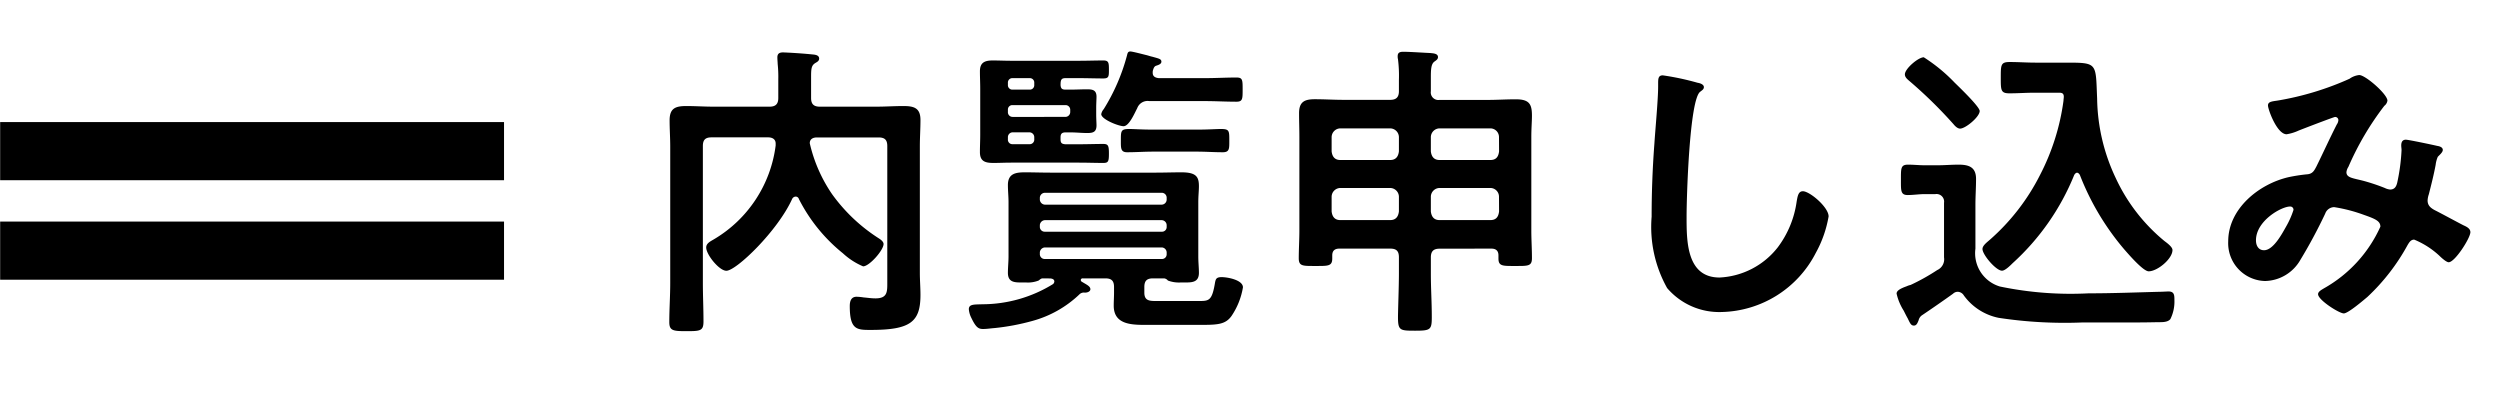 <svg xmlns="http://www.w3.org/2000/svg" width="129" height="21"><defs><clipPath id="a"><path data-name="長方形 59" transform="translate(991 20)" fill="none" d="M0 0h129v21H0z"/></clipPath></defs><g data-name="マスクグループ 1" transform="translate(-991 -20)" clip-path="url(#a)"><path data-name="パス 2678" d="M1032.224 30.272a8.557 8.557 0 002.272 2.8 3.592 3.592 0 001.04.672c.32 0 1.056-.832 1.056-1.152 0-.128-.16-.24-.256-.3a8.772 8.772 0 01-2.4-2.272 7.661 7.661 0 01-1.152-2.628c0-.224.176-.3.368-.3h3.184c.32 0 .448.128.448.448v6.976c0 .512.032.88-.608.88-.224 0-.4-.032-.608-.048a2.856 2.856 0 00-.368-.036c-.288 0-.352.24-.352.48 0 1.232.368 1.232 1.088 1.232 2.048 0 2.56-.416 2.56-1.808 0-.368-.032-.752-.032-1.136v-6.528c0-.448.032-.912.032-1.36 0-.624-.336-.72-.88-.72-.464 0-.944.032-1.408.032h-2.908c-.32 0-.448-.144-.448-.448v-1.072c0-.448.016-.608.224-.736.08-.048.192-.1.192-.224 0-.16-.16-.192-.272-.208a26.338 26.338 0 00-1.584-.112c-.176 0-.3.048-.3.256 0 .112.016.272.016.336a6.427 6.427 0 01.032.8v.96c0 .3-.128.448-.448.448h-2.888c-.464 0-.944-.032-1.408-.032-.56 0-.864.112-.864.736 0 .448.032.912.032 1.36v7.024c0 .688-.048 1.36-.048 2.032 0 .448.208.464.9.464.7 0 .864-.016.864-.5 0-.656-.032-1.328-.032-2v-7.052c0-.32.128-.448.448-.448h2.924c.192 0 .384.08.384.32v.1a6.581 6.581 0 01-3.2 4.848c-.192.112-.384.208-.384.416 0 .368.672 1.2 1.04 1.2.512 0 2.64-2.048 3.392-3.7a.212.212 0 01.176-.128.173.173 0 01.176.128zm20.544-2.448c.432 0 .88.032 1.328.032.352 0 .336-.192.336-.608 0-.5 0-.592-.432-.592-.256 0-.64.032-1.232.032h-2.268c-.592 0-.976-.032-1.232-.032-.432 0-.432.1-.432.592 0 .384-.016.608.32.608.448 0 .9-.032 1.344-.032zm-3.088-2.24a.571.571 0 01.624-.368h2.864c.544 0 1.088.032 1.632.032.32 0 .32-.144.32-.624 0-.5 0-.624-.32-.624-.544 0-1.088.032-1.632.032h-2.368c-.176-.016-.32-.08-.32-.272a.4.4 0 01.016-.144c.032-.1.064-.192.16-.224s.272-.08.272-.208c0-.144-.128-.16-.464-.256-.08-.016-.176-.048-.288-.08-.144-.032-.736-.192-.848-.192-.128 0-.144.08-.176.208a10.154 10.154 0 01-1.2 2.768.554.554 0 00-.128.256c0 .272.9.624 1.152.624.288 0 .576-.688.704-.928zm-5.024 7.44a.275.275 0 01.256-.256h6.032a.263.263 0 01.256.256v.1a.24.24 0 01-.256.24h-6.032a.249.249 0 01-.256-.24zm0-1.408a.275.275 0 01.256-.256h6.032a.263.263 0 01.256.256v.1a.24.24 0 01-.256.24h-6.032a.249.249 0 01-.256-.24zm.256-1.056a.275.275 0 01-.256-.256v-.1a.263.263 0 01.256-.256h6.032a.253.253 0 01.256.256v.1a.263.263 0 01-.256.256zm.3 3.808c.1.016.192.048.192.16a.2.2 0 01-.064.128 6.959 6.959 0 01-3.628 1.044c-.432.016-.72-.016-.72.256a1.187 1.187 0 00.128.444c.24.5.368.576.608.576.192 0 .384-.032.592-.048a11.658 11.658 0 001.952-.368 5.675 5.675 0 002.416-1.36.323.323 0 01.288-.1c.176 0 .288-.08.288-.176 0-.16-.208-.24-.464-.4a.122.122 0 01-.032-.08.09.09 0 01.1-.08h1.168c.32 0 .448.128.448.448v.288c0 .224-.016.448-.016.672 0 .976.912.992 1.664.992h2.588c1.056 0 1.5.016 1.84-.48a3.709 3.709 0 00.576-1.456c0-.384-.8-.528-1.1-.528-.272 0-.3.1-.336.256-.16.992-.32.976-.88.976h-2.02c-.432 0-.752.032-.752-.432v-.288c0-.32.128-.448.448-.448h.576a.3.3 0 01.192.112 1.622 1.622 0 00.656.1h.16c.4 0 .784.016.784-.5 0-.24-.032-.544-.032-.848v-2.8c0-.32.032-.592.032-.816 0-.48-.128-.72-.9-.72-.448 0-.9.016-1.328.016h-5.42c-.448 0-.88-.016-1.328-.016-.48 0-.88.064-.88.656 0 .288.032.592.032.88v2.8c0 .272-.032.592-.032.848 0 .512.368.5.768.5h.176a1.5 1.5 0 00.64-.1c.064-.048.128-.112.208-.112zm-1.964-8.336a.24.24 0 01-.24-.256v-.112a.227.227 0 01.24-.24h2.72a.24.24 0 01.256.24v.112a.253.253 0 01-.256.256zm1.12 1.152a.236.236 0 01-.256.256h-.864a.231.231 0 01-.24-.256v-.1a.249.249 0 01.24-.256h.864a.252.252 0 01.256.256zm-.24-3.152a.227.227 0 01.24.24v.112a.227.227 0 01-.24.24h-.88a.227.227 0 01-.24-.24v-.112a.227.227 0 01.24-.24zm1.6.24c.016-.176.064-.24.256-.24h.7c.416 0 .832.016 1.248.016.288 0 .288-.112.288-.464s-.016-.464-.288-.464c-.416 0-.832.016-1.248.016h-3.52c-.3 0-.624-.016-.944-.016-.416 0-.656.112-.656.56 0 .3.016.608.016.9v2.368c0 .3-.016.592-.016.9 0 .48.272.56.7.56.3 0 .592-.016.9-.016h3.52c.416 0 .832.016 1.248.016.256 0 .288-.08.288-.48s-.032-.5-.288-.5c-.416 0-.832.016-1.248.016h-.72c-.176-.016-.24-.064-.24-.256v-.1c0-.176.064-.256.256-.256h.272c.288 0 .56.032.848.032.3 0 .48-.048.48-.4 0-.112-.016-.32-.016-.608V25.6c0-.272.016-.48.016-.608 0-.336-.192-.384-.48-.384s-.56.016-.848.016h-.272c-.192 0-.24-.064-.256-.24zm17.456 3.536c-.032.288-.176.448-.448.448h-2.576c-.272 0-.416-.16-.448-.448v-.736a.458.458 0 01.448-.448h2.576a.458.458 0 01.448.448zm0 3.1c-.032.288-.176.448-.448.448h-2.576c-.272 0-.416-.16-.448-.448v-.768a.458.458 0 01.448-.44h2.576a.458.458 0 01.448.448zm5.168-3.1c-.032.288-.16.448-.448.448h-2.624c-.272 0-.416-.16-.448-.448v-.736a.458.458 0 01.448-.448h2.62a.447.447 0 01.448.448zm0 3.1c-.032.288-.16.448-.448.448h-2.624c-.272 0-.416-.16-.448-.448v-.768a.458.458 0 01.448-.44h2.62a.447.447 0 01.448.448zm-.4 1.92c.24 0 .368.112.368.352v.16c0 .4.224.384.864.384.656 0 .864.016.864-.4 0-.48-.032-.96-.032-1.424v-4.828c0-.448.032-.816.032-1.1 0-.592-.128-.848-.832-.848-.5 0-.992.032-1.488.032h-2.448a.392.392 0 01-.448-.448V24c0-.432.016-.688.176-.816.112-.08.192-.128.192-.24 0-.192-.272-.192-.4-.208-.368-.016-1.056-.064-1.392-.064-.16 0-.288.032-.288.224a.544.544 0 00.016.16 6.819 6.819 0 01.048 1.072v.576c0 .3-.128.448-.448.448h-2.4c-.5 0-.992-.032-1.488-.032-.528 0-.816.128-.816.72 0 .416.016.816.016 1.232V31.9c0 .432-.032 1.008-.032 1.424s.208.4.864.4c.64 0 .864.016.864-.384v-.16c0-.256.144-.352.368-.352h2.624c.32 0 .448.128.448.448v.832c0 .688-.048 1.9-.048 2.256 0 .688.1.7.88.7.8 0 .864-.048.864-.7 0-.816-.048-1.44-.048-2.256v-.828c0-.32.144-.448.448-.448zm8.848-8.94c-.224 0-.24.16-.24.4v.176c0 .656-.144 2.192-.192 2.928q-.144 1.9-.144 3.792a6.462 6.462 0 00.8 3.68 3.536 3.536 0 002.816 1.236 5.6 5.6 0 004.86-3.06 5.949 5.949 0 00.656-1.872c0-.48-.976-1.3-1.328-1.3-.24 0-.272.272-.32.528a5.087 5.087 0 01-.976 2.368 4.053 4.053 0 01-3.004 1.556c-1.728 0-1.7-1.936-1.7-3.184 0-.912.144-5.984.7-6.4.1-.08.192-.128.192-.24 0-.144-.208-.208-.32-.224a13.573 13.573 0 00-1.8-.384zm16.352 1.84c0-.224-1.088-1.264-1.3-1.472a8.557 8.557 0 00-1.584-1.3c-.288 0-.976.592-.976.88 0 .144.112.24.224.336a23.245 23.245 0 012.288 2.24c.08.1.208.224.336.224.276.004 1.012-.604 1.012-.908zm-2.288 4.288a.392.392 0 01.448.448v2.816a.611.611 0 01-.352.656 10.672 10.672 0 01-1.376.768.9.9 0 00-.192.064l-.128.048c-.192.08-.4.176-.4.336a2.789 2.789 0 00.368.88c.08.16.144.288.208.4.128.272.176.368.32.368s.192-.16.24-.272a.431.431 0 01.192-.272c.448-.3 1.168-.8 1.584-1.1a.353.353 0 01.24-.1.384.384 0 01.32.192 2.94 2.94 0 001.792 1.152 22.636 22.636 0 004.3.24h1.972c.656 0 1.312 0 1.952-.016.192 0 .5.016.64-.16a2.025 2.025 0 00.208-.976c0-.24 0-.448-.3-.448-.1 0-.336.016-.448.016-1.216.032-2.448.08-3.68.08a17.892 17.892 0 01-4.576-.352 1.789 1.789 0 01-1.264-1.952v-2.256c0-.448.032-.9.032-1.344 0-.608-.368-.736-.9-.736-.368 0-.736.032-1.088.032h-.656c-.288 0-.576-.032-.864-.032-.384 0-.368.192-.368.8 0 .544-.016.768.352.768.288 0 .592-.048.88-.048zm7.168-.992c.032-.048.08-.112.144-.112s.112.064.144.112a13.357 13.357 0 002.288 3.84c.208.236.976 1.136 1.264 1.136.448 0 1.228-.64 1.228-1.1 0-.16-.288-.368-.416-.464a9.217 9.217 0 01-2.512-3.248 9.855 9.855 0 01-.96-4.1c-.08-1.856.048-1.856-1.648-1.856h-1.532c-.448 0-.88-.032-1.328-.032-.464 0-.464.144-.464.816 0 .64 0 .8.448.8.432 0 .864-.032 1.3-.032h1.184c.16 0 .32-.016.32.208 0 .064-.016.144-.016.208a11.7 11.7 0 01-1.216 3.84 11.085 11.085 0 01-2.58 3.328c-.144.128-.384.3-.384.48 0 .3.7 1.12 1.008 1.12.16 0 .432-.272.544-.384a12.448 12.448 0 003.184-4.56zm11.312 1.808a4.48 4.48 0 01-.384.864c-.208.368-.656 1.216-1.136 1.216-.288 0-.416-.24-.416-.512 0-1.008 1.312-1.744 1.76-1.744a.167.167 0 01.176.176zm3.392-6.96a1.042 1.042 0 00-.5.192 15.094 15.094 0 01-3.68 1.12c-.288.048-.528.048-.528.256s.464 1.488.96 1.488a2.333 2.333 0 00.624-.192c.528-.208 1.824-.7 1.872-.7a.163.163 0 01.176.16.425.425 0 01-.08.224c-.368.72-.7 1.456-1.056 2.176-.112.208-.192.384-.5.4a8.633 8.633 0 00-.928.144c-1.536.352-3.12 1.632-3.12 3.312a1.952 1.952 0 001.9 2.048 2.149 2.149 0 001.824-1.092 25.914 25.914 0 001.28-2.384.5.5 0 01.464-.336 8.063 8.063 0 011.536.4c.592.208.848.32.848.608a6.889 6.889 0 01-2.916 3.184c-.1.064-.3.16-.3.3 0 .3 1.088.992 1.328.992.224 0 1.024-.688 1.216-.848a10.622 10.622 0 002.08-2.688c.08-.128.16-.272.336-.272a4.329 4.329 0 011.3.832c.128.128.368.336.48.336.32 0 1.12-1.248 1.12-1.552 0-.192-.208-.288-.352-.352-.224-.112-1.168-.624-1.488-.784-.208-.112-.368-.24-.368-.5a1.137 1.137 0 01.064-.32c.128-.5.256-1.008.352-1.52a1.428 1.428 0 01.112-.416c.128-.128.256-.24.256-.352 0-.144-.176-.192-.288-.208-.192-.048-1.488-.32-1.616-.32-.192 0-.24.144-.24.3 0 .08.016.16.016.24a10.081 10.081 0 01-.224 1.68c-.048.192-.128.352-.368.352a.767.767 0 01-.272-.08 9.921 9.921 0 00-1.1-.368c-.56-.144-.88-.16-.88-.448a.62.62 0 01.1-.272 14.867 14.867 0 011.856-3.152.405.405 0 00.16-.272c-.016-.34-1.136-1.316-1.456-1.316z"/><path data-name="長方形 9" d="M991.008 26.299h26v3h-26z"/><path data-name="パス 241" d="M1017.008 34.433h-26v-3h26z"/></g></svg>